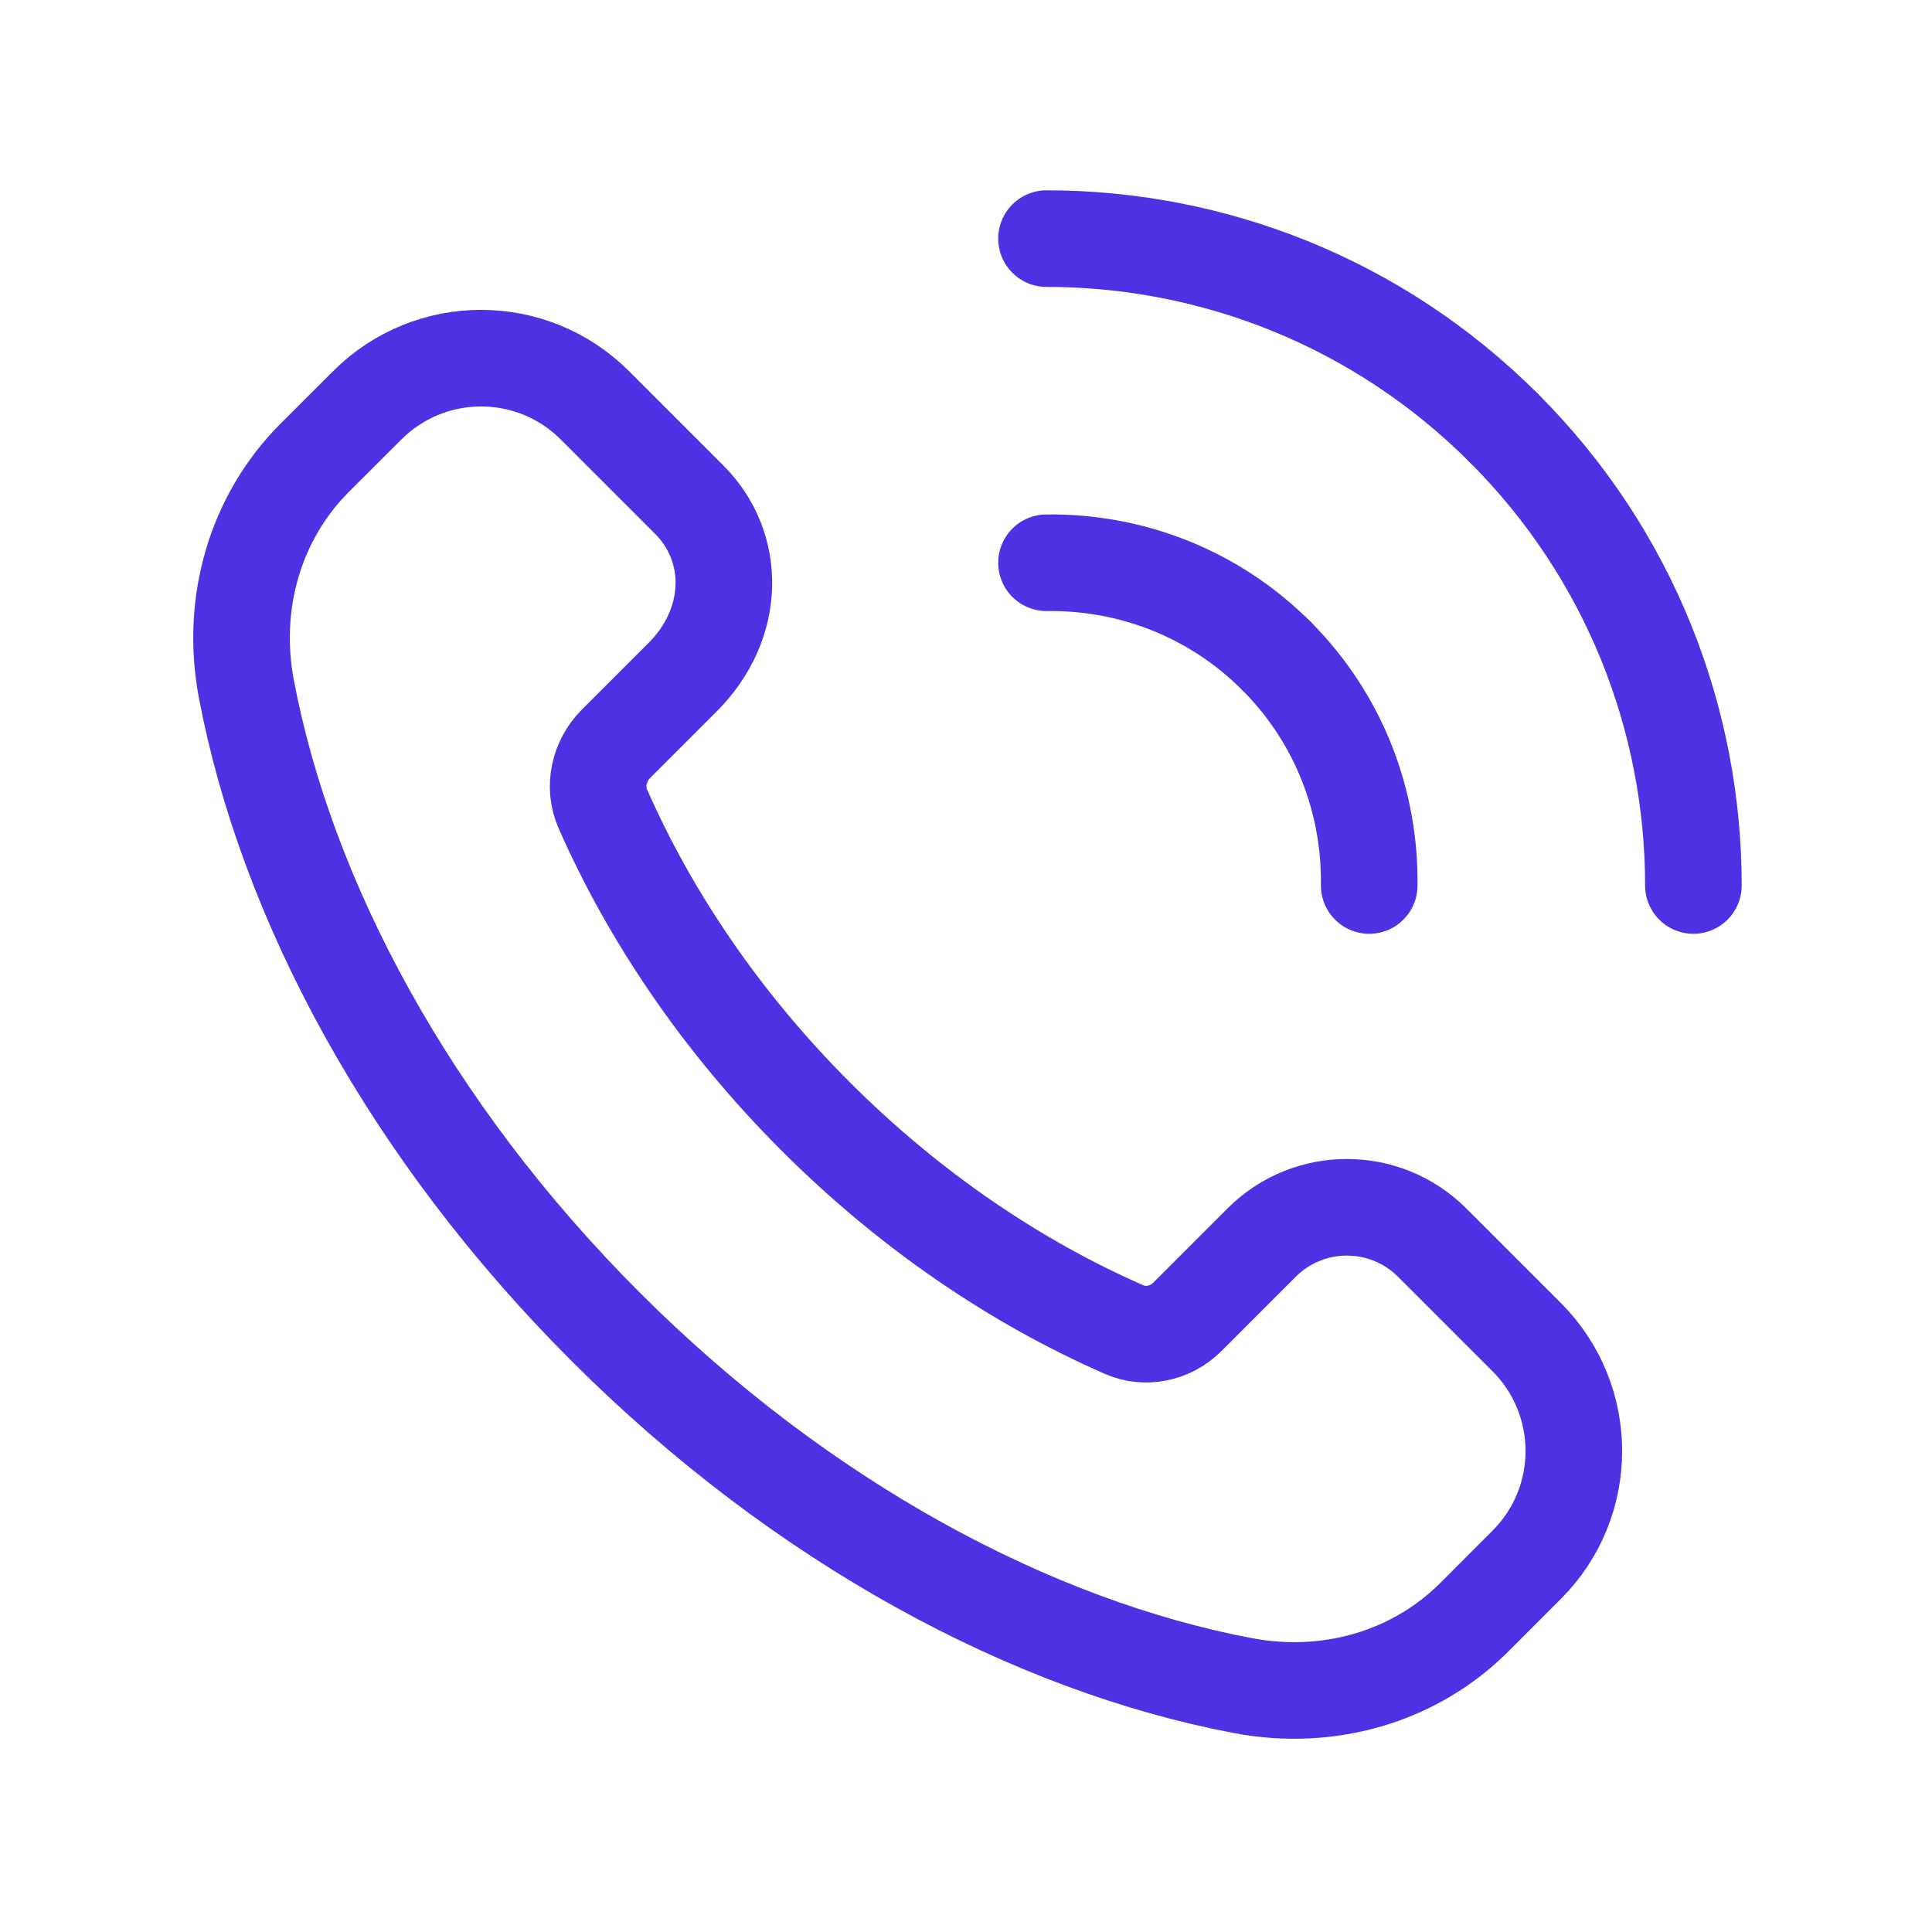 <svg width="60" height="60" viewBox="0 0 60 60" fill="none" xmlns="http://www.w3.org/2000/svg">
<path fill-rule="evenodd" clip-rule="evenodd" d="M47.412 41.525L44.48 38.593C43.015 37.127 40.64 37.127 39.177 38.593L36.872 40.898C36.357 41.413 35.577 41.585 34.912 41.292C31.572 39.83 28.272 37.612 25.33 34.67C22.4 31.74 20.19 28.455 18.725 25.128C18.42 24.44 18.597 23.633 19.13 23.1L21.195 21.035C22.872 19.358 22.872 16.985 21.407 15.52L18.475 12.588C16.522 10.635 13.357 10.635 11.405 12.588L9.775 14.215C7.922 16.067 7.15 18.74 7.65 21.39C8.885 27.922 12.68 35.075 18.802 41.197C24.925 47.32 32.077 51.115 38.61 52.35C41.26 52.85 43.932 52.078 45.785 50.225L47.412 48.597C49.365 46.645 49.365 43.48 47.412 41.525V41.525Z" stroke="#4F31E4" stroke-width="3" stroke-linecap="round" stroke-linejoin="round"/>
<path d="M32.5 17.477C35.078 17.442 37.667 18.398 39.635 20.365" stroke="#4F31E4" stroke-width="3" stroke-linecap="round" stroke-linejoin="round"/>
<path d="M46.705 13.295C42.782 9.373 37.64 7.41 32.5 7.41" stroke="#4F31E4" stroke-width="3" stroke-linecap="round" stroke-linejoin="round"/>
<path d="M42.522 27.5C42.557 24.922 41.602 22.332 39.635 20.365" stroke="#4F31E4" stroke-width="3" stroke-linecap="round" stroke-linejoin="round"/>
<path d="M46.705 13.295C50.628 17.218 52.59 22.36 52.59 27.5" stroke="#4F31E4" stroke-width="3" stroke-linecap="round" stroke-linejoin="round"/>
</svg>
